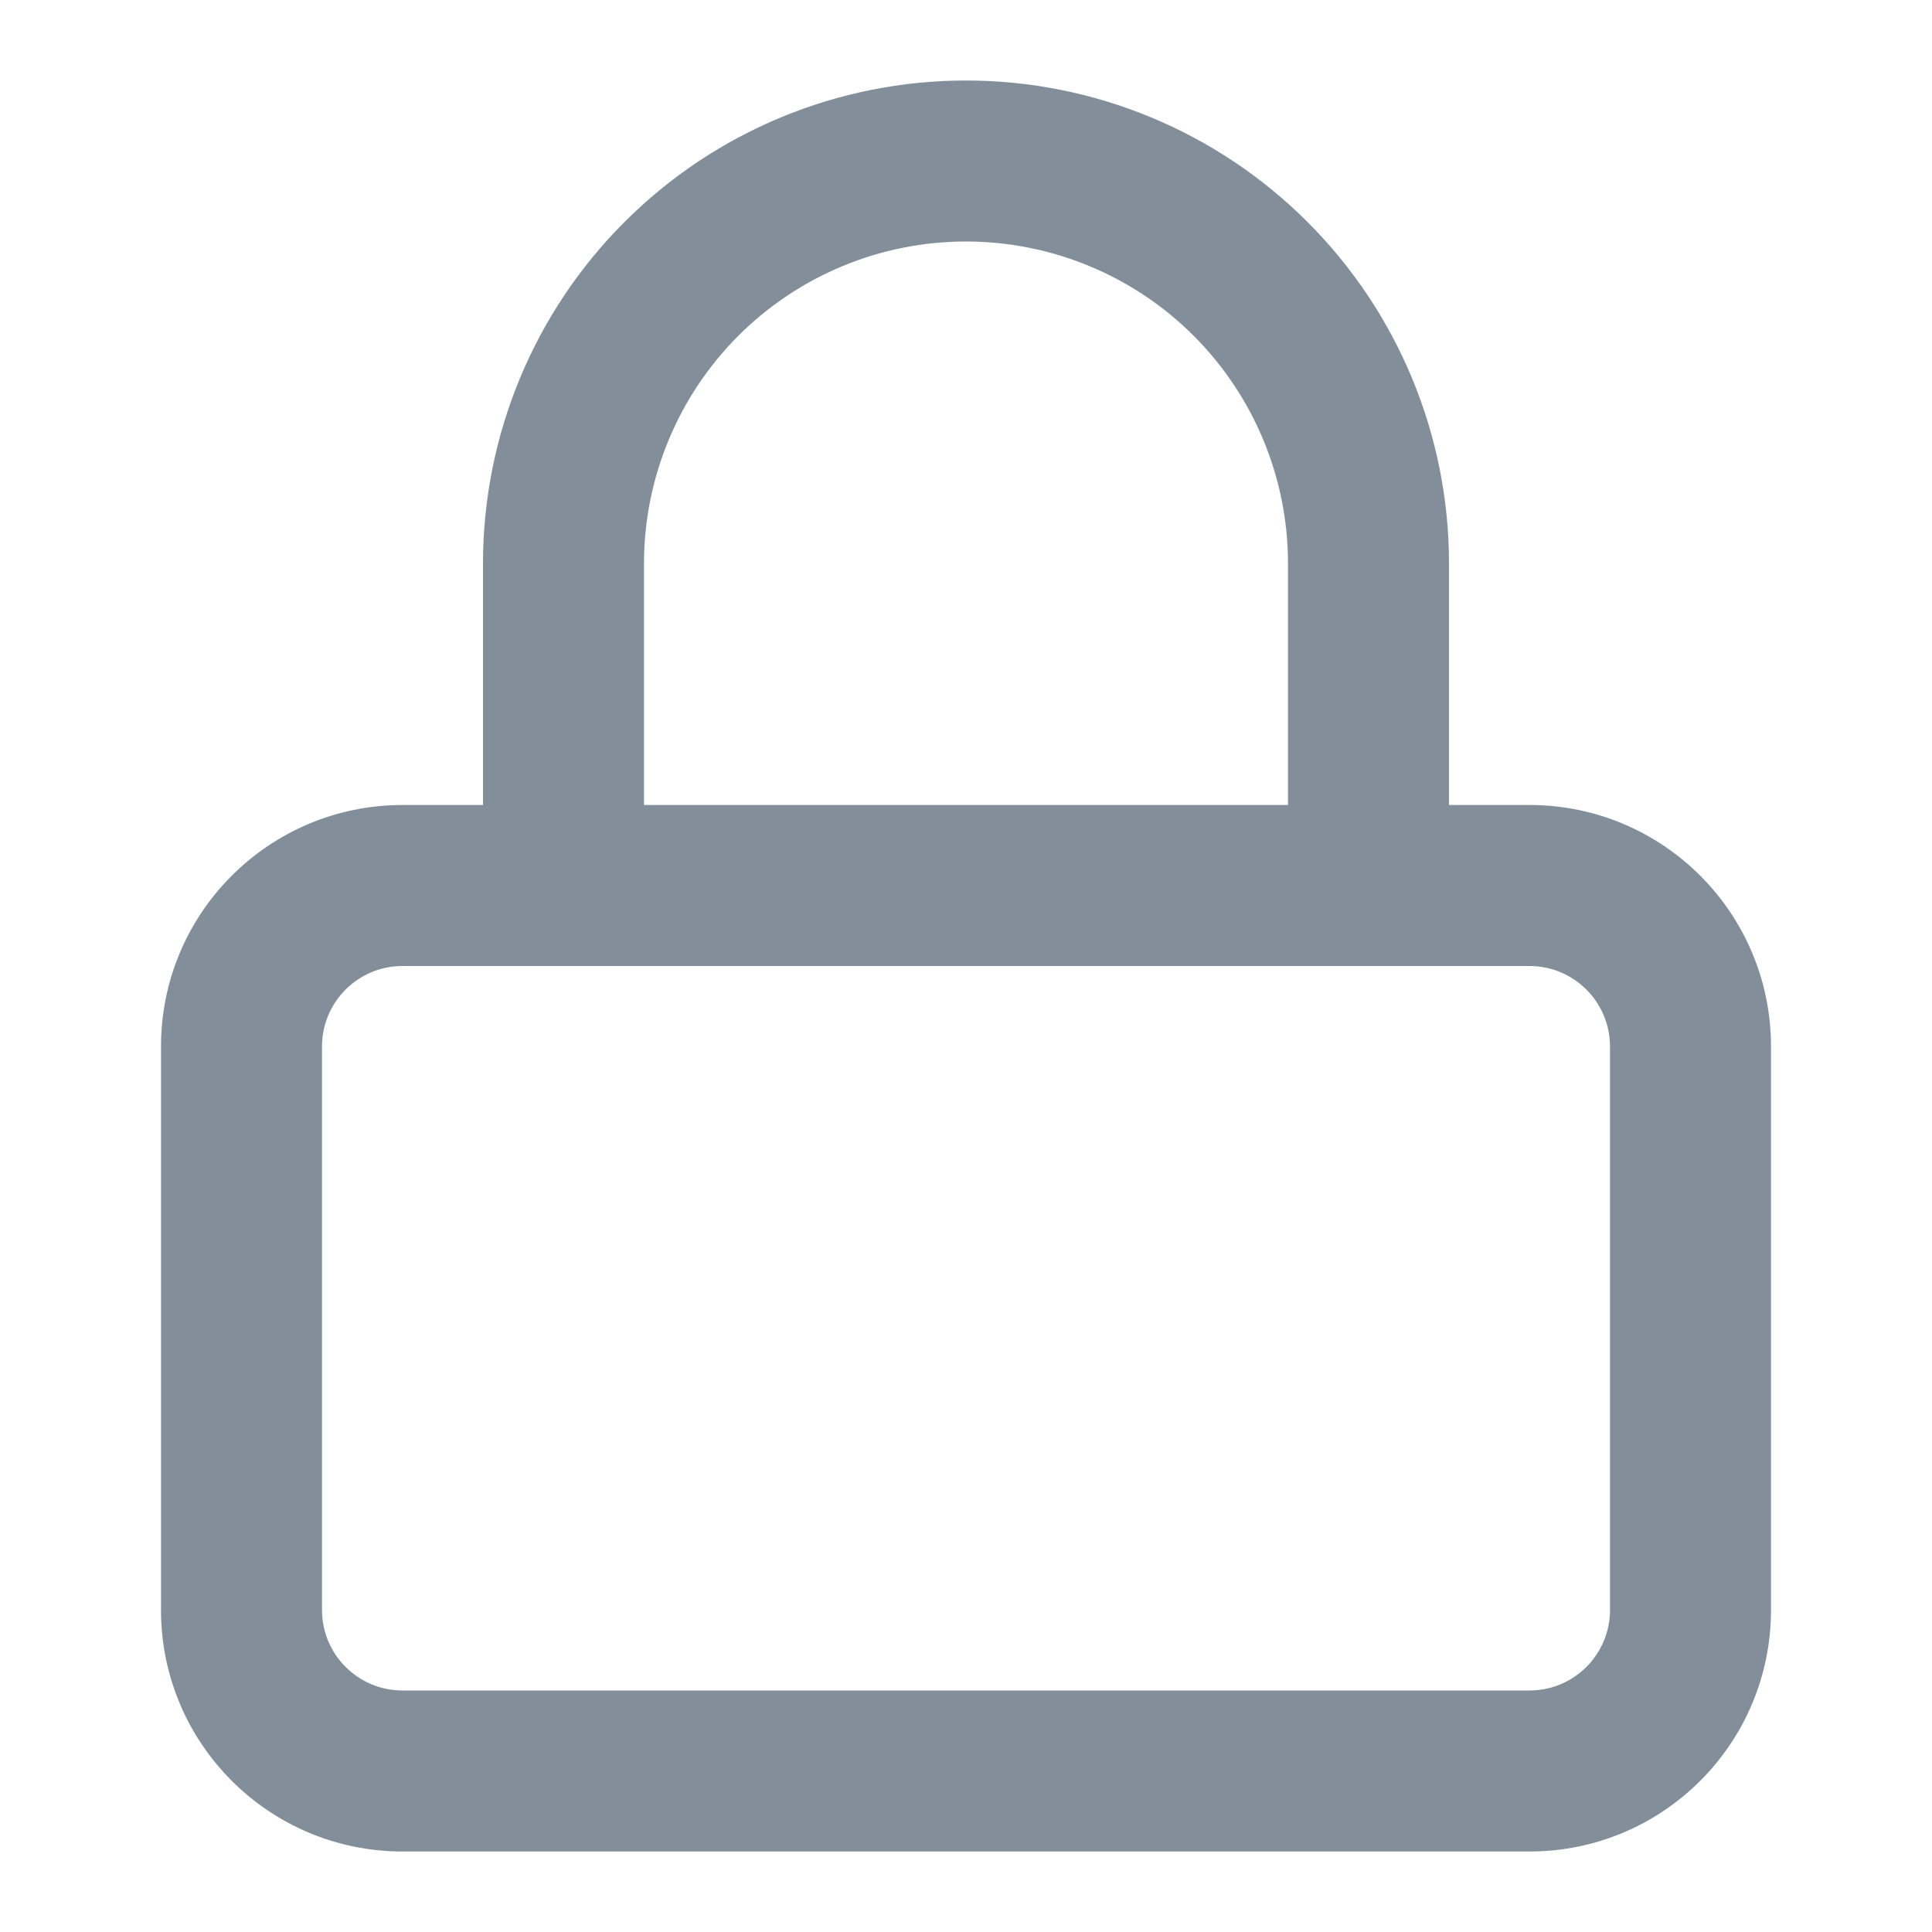 <svg width="21" height="21" viewBox="0 0 21 21" fill="none" xmlns="http://www.w3.org/2000/svg">
<g opacity="0.8">
<path fill-rule="evenodd" clip-rule="evenodd" d="M4.375 10.5C3.892 10.5 3.5 10.892 3.5 11.375V17.5C3.5 17.983 3.892 18.375 4.375 18.375H16.625C17.108 18.375 17.5 17.983 17.5 17.5V11.375C17.5 10.892 17.108 10.5 16.625 10.5H4.375ZM1.75 11.375C1.75 9.925 2.925 8.75 4.375 8.75H16.625C18.075 8.75 19.25 9.925 19.25 11.375V17.5C19.25 18.95 18.075 20.125 16.625 20.125H4.375C2.925 20.125 1.75 18.95 1.75 17.5V11.375Z" fill="#637381"/>
<path fill-rule="evenodd" clip-rule="evenodd" d="M10.5 2.625C9.572 2.625 8.681 2.994 8.025 3.65C7.369 4.307 7 5.197 7 6.125V9.625C7 10.108 6.608 10.5 6.125 10.5C5.642 10.5 5.25 10.108 5.25 9.625V6.125C5.25 4.733 5.803 3.397 6.788 2.413C7.772 1.428 9.108 0.875 10.5 0.875C11.892 0.875 13.228 1.428 14.212 2.413C15.197 3.397 15.75 4.733 15.75 6.125V9.625C15.75 10.108 15.358 10.5 14.875 10.5C14.392 10.5 14 10.108 14 9.625V6.125C14 5.197 13.631 4.307 12.975 3.65C12.319 2.994 11.428 2.625 10.5 2.625Z" fill="#637381"/>
</g>
</svg>
